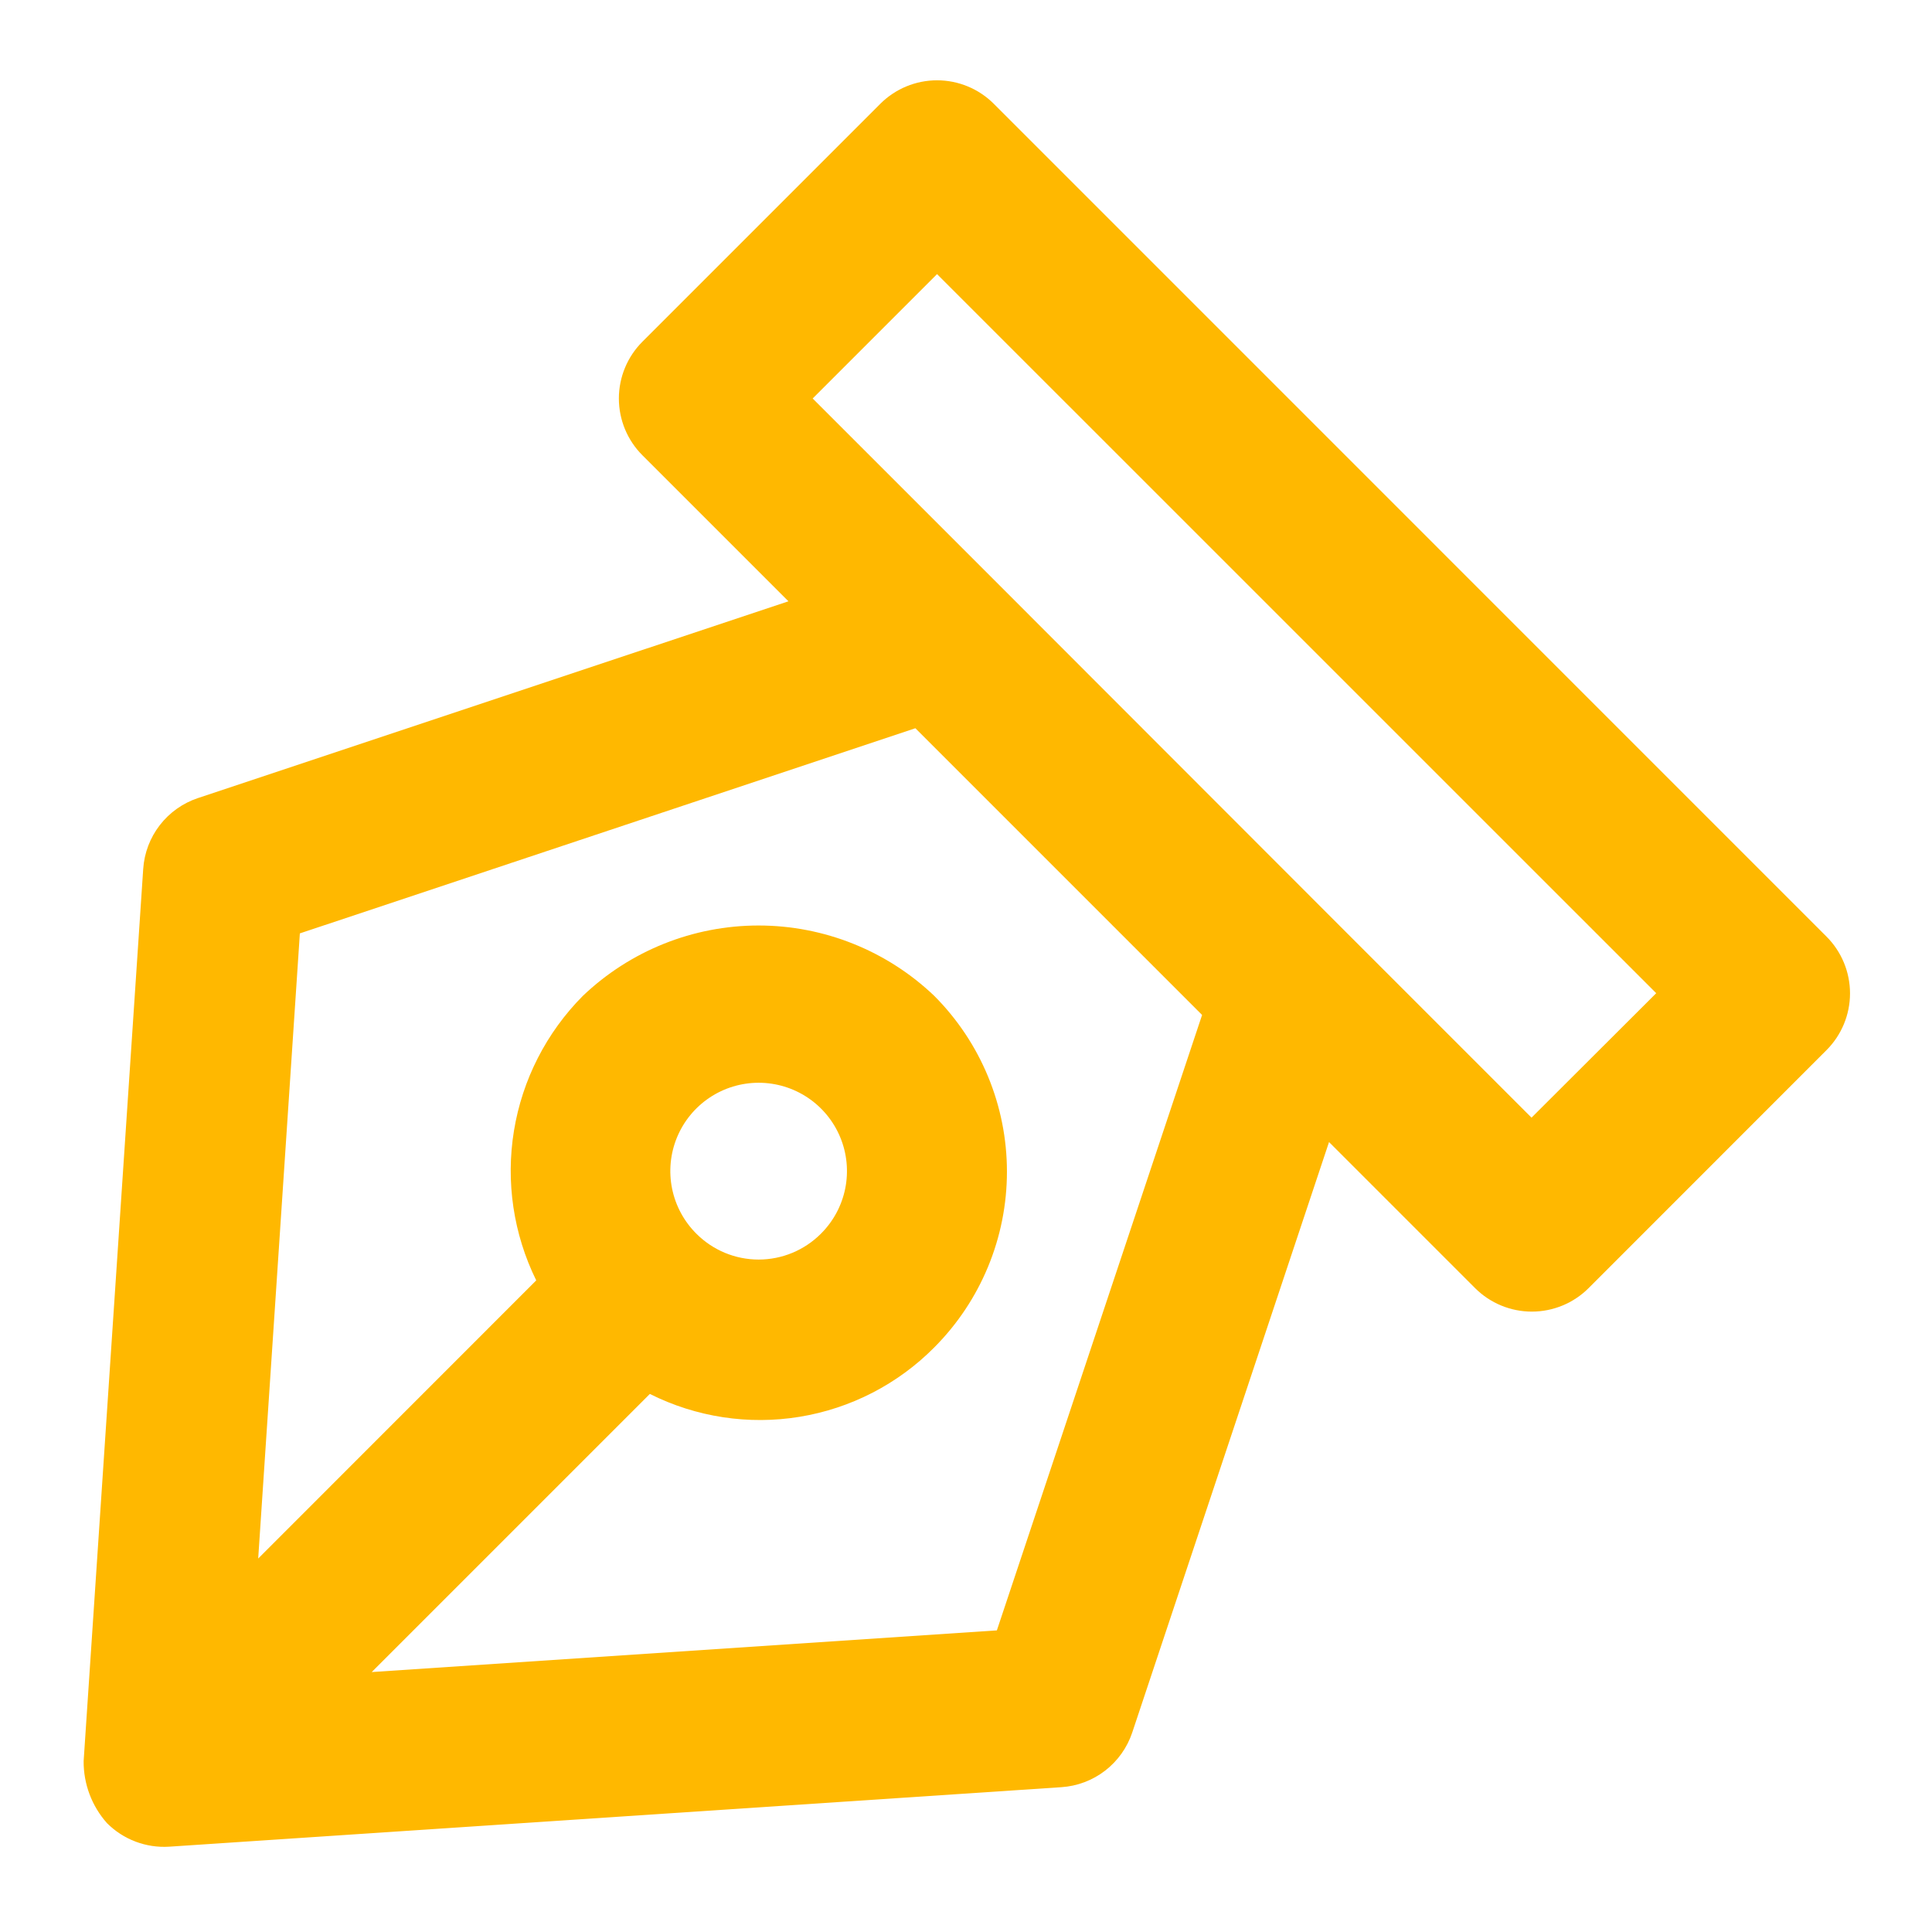 <svg width="231" height="231" viewBox="0 0 231 231" fill="none" xmlns="http://www.w3.org/2000/svg">
<path d="M118.826 12.413C117.026 10.613 114.584 9.602 112.039 9.602C109.493 9.602 107.052 10.613 105.251 12.413L76.807 40.858C75.007 42.658 73.996 45.099 73.996 47.645C73.996 50.19 75.007 52.632 76.807 54.432L94.269 71.894L23.661 95.424C21.854 96.027 20.268 97.155 19.104 98.662C17.939 100.17 17.25 101.99 17.123 103.891L10 210.566C9.981 213.3 10.977 215.944 12.794 217.987C13.762 218.956 14.925 219.708 16.206 220.193C17.488 220.678 18.857 220.885 20.224 220.8L126.899 213.686C128.802 213.561 130.624 212.873 132.134 211.709C133.643 210.544 134.772 208.957 135.376 207.149L158.906 136.55L176.368 154.013C178.169 155.812 180.61 156.823 183.155 156.823C185.701 156.823 188.142 155.812 189.943 154.013L218.387 125.558C220.187 123.758 221.198 121.317 221.198 118.771C221.198 116.226 220.187 113.784 218.387 111.984L118.826 12.413ZM119.191 194.938L44.445 199.92L77.7 166.666C83.232 169.443 89.5 170.401 95.609 169.4C101.718 168.4 107.355 165.494 111.712 161.098C117.273 155.519 120.395 147.964 120.395 140.088C120.395 132.212 117.273 124.657 111.712 119.078C106.051 113.673 98.525 110.658 90.698 110.658C82.871 110.658 75.345 113.673 69.683 119.078C65.329 123.462 62.451 129.095 61.453 135.193C60.455 141.291 61.386 147.548 64.115 153.091L30.871 186.346L35.853 111.6L109.447 87.072L143.728 121.354L119.191 194.938ZM83.277 147.523C81.79 146.05 80.774 144.169 80.358 142.118C79.942 140.067 80.145 137.938 80.941 136.002C81.738 134.067 83.091 132.411 84.83 131.246C86.569 130.082 88.615 129.46 90.707 129.46C92.8 129.46 94.846 130.082 96.585 131.246C98.324 132.411 99.677 134.067 100.473 136.002C101.27 137.938 101.473 140.067 101.057 142.118C100.641 144.169 99.625 146.05 98.138 147.523C96.167 149.493 93.494 150.599 90.707 150.599C87.921 150.599 85.248 149.493 83.277 147.523V147.523ZM183.117 133.632L161.469 111.984L118.826 69.302L97.168 47.645L112.039 32.774L198.026 118.752L183.117 133.632Z" fill="#FFB800"/>
</svg>
